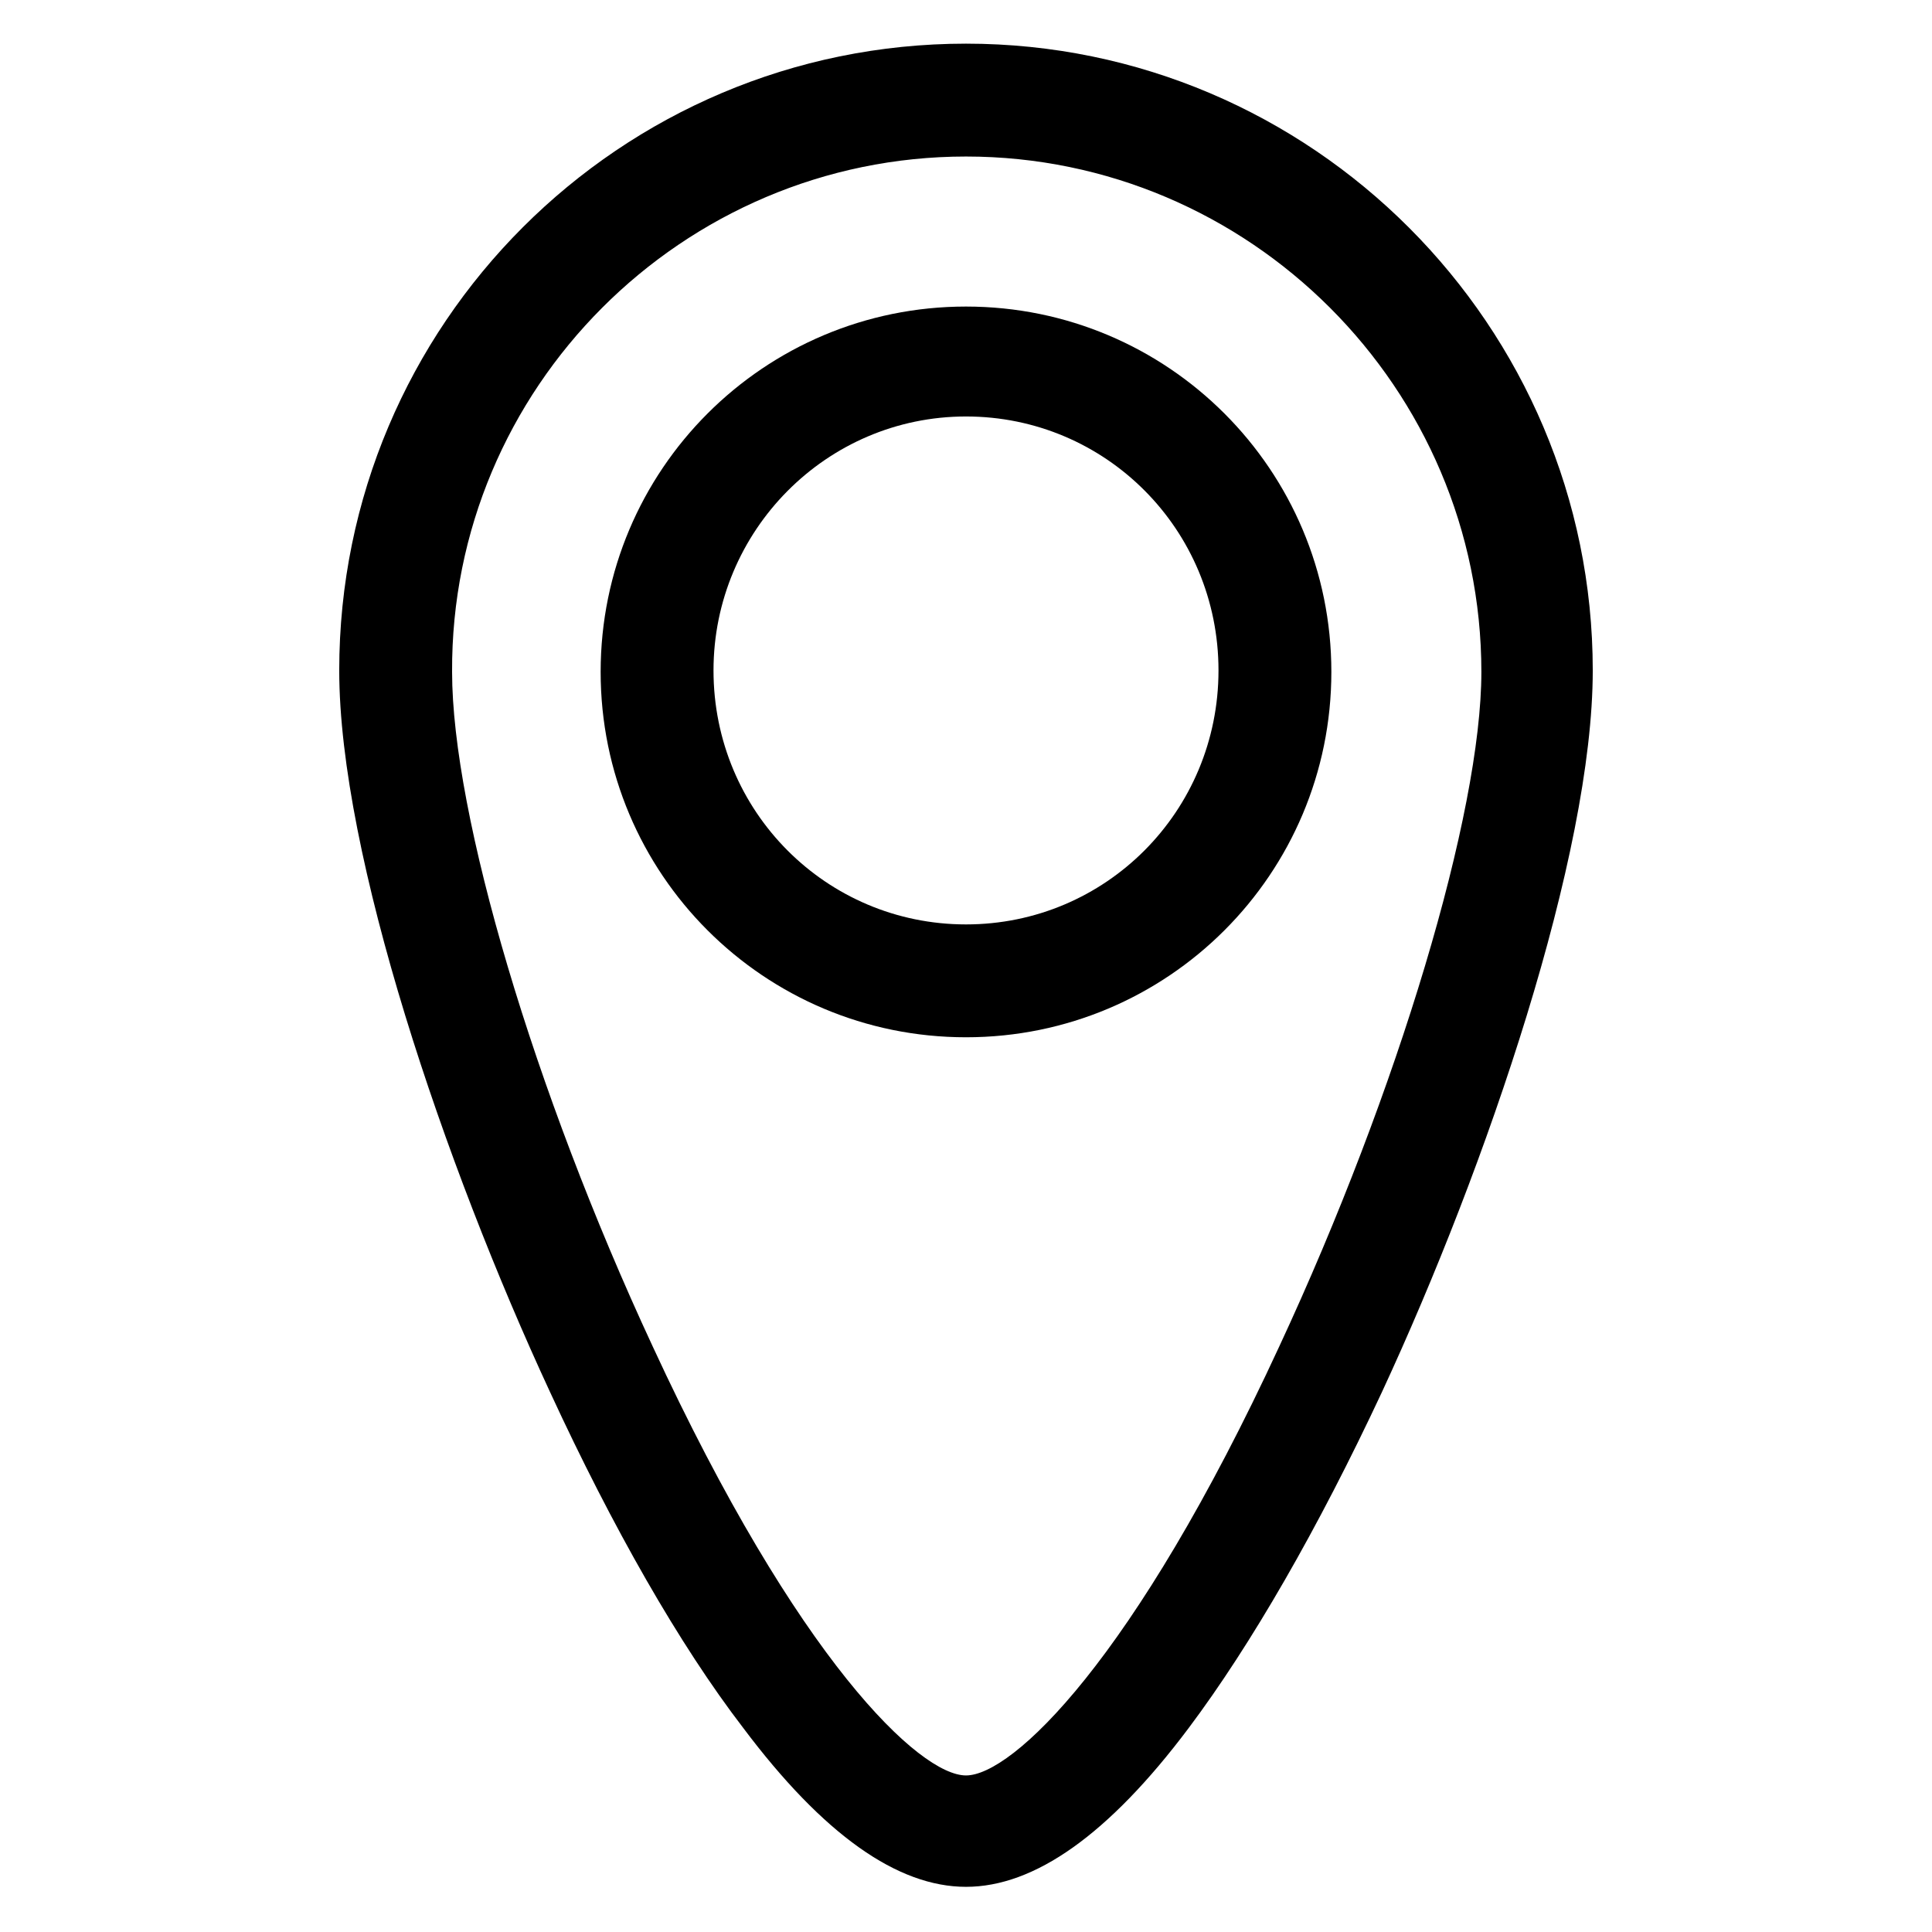 <?xml version="1.0" encoding="UTF-8"?>
<!-- Uploaded to: SVG Repo, www.svgrepo.com, Generator: SVG Repo Mixer Tools -->
<svg fill="#000000" width="800px" height="800px" version="1.1" viewBox="144 144 512 512" xmlns="http://www.w3.org/2000/svg">
 <g>
  <path d="m400 225.24c-53.531 0-96.824 43.297-96.824 96.824 0 53.531 43.297 96.824 96.824 96.824 53.531 0 96.824-43.297 96.824-96.824s-43.297-96.824-96.824-96.824zm0 163.74c-37 0-66.914-29.914-66.914-67.305 0-37 29.914-67.305 66.914-67.305s66.914 29.914 66.914 67.305c-0.004 37.391-29.918 67.305-66.914 67.305z"/>
  <path d="m400 155.57c-91.711 0-166.1 74.391-166.1 166.1 0 48.805 27.945 131.07 55.891 191.29 16.531 35.816 34.242 66.914 51.168 88.953 21.254 28.34 40.934 42.117 59.039 42.117 18.105 0 37.785-13.777 59.039-42.117 16.531-22.043 34.242-52.742 51.168-88.953 27.945-60.223 55.891-142.48 55.891-191.29 0.004-91.316-74.387-166.1-166.09-166.1zm83.047 345.19c-38.574 83.445-70.848 113.75-83.051 113.75s-44.477-30.309-83.051-113.75c-31.488-67.699-53.137-140.91-53.137-178.7-0.391-75.18 61.012-136.58 136.19-136.58s136.58 61.402 136.58 136.58c0 37.395-22.043 111-53.531 178.7z"/>
 </g>
</svg>